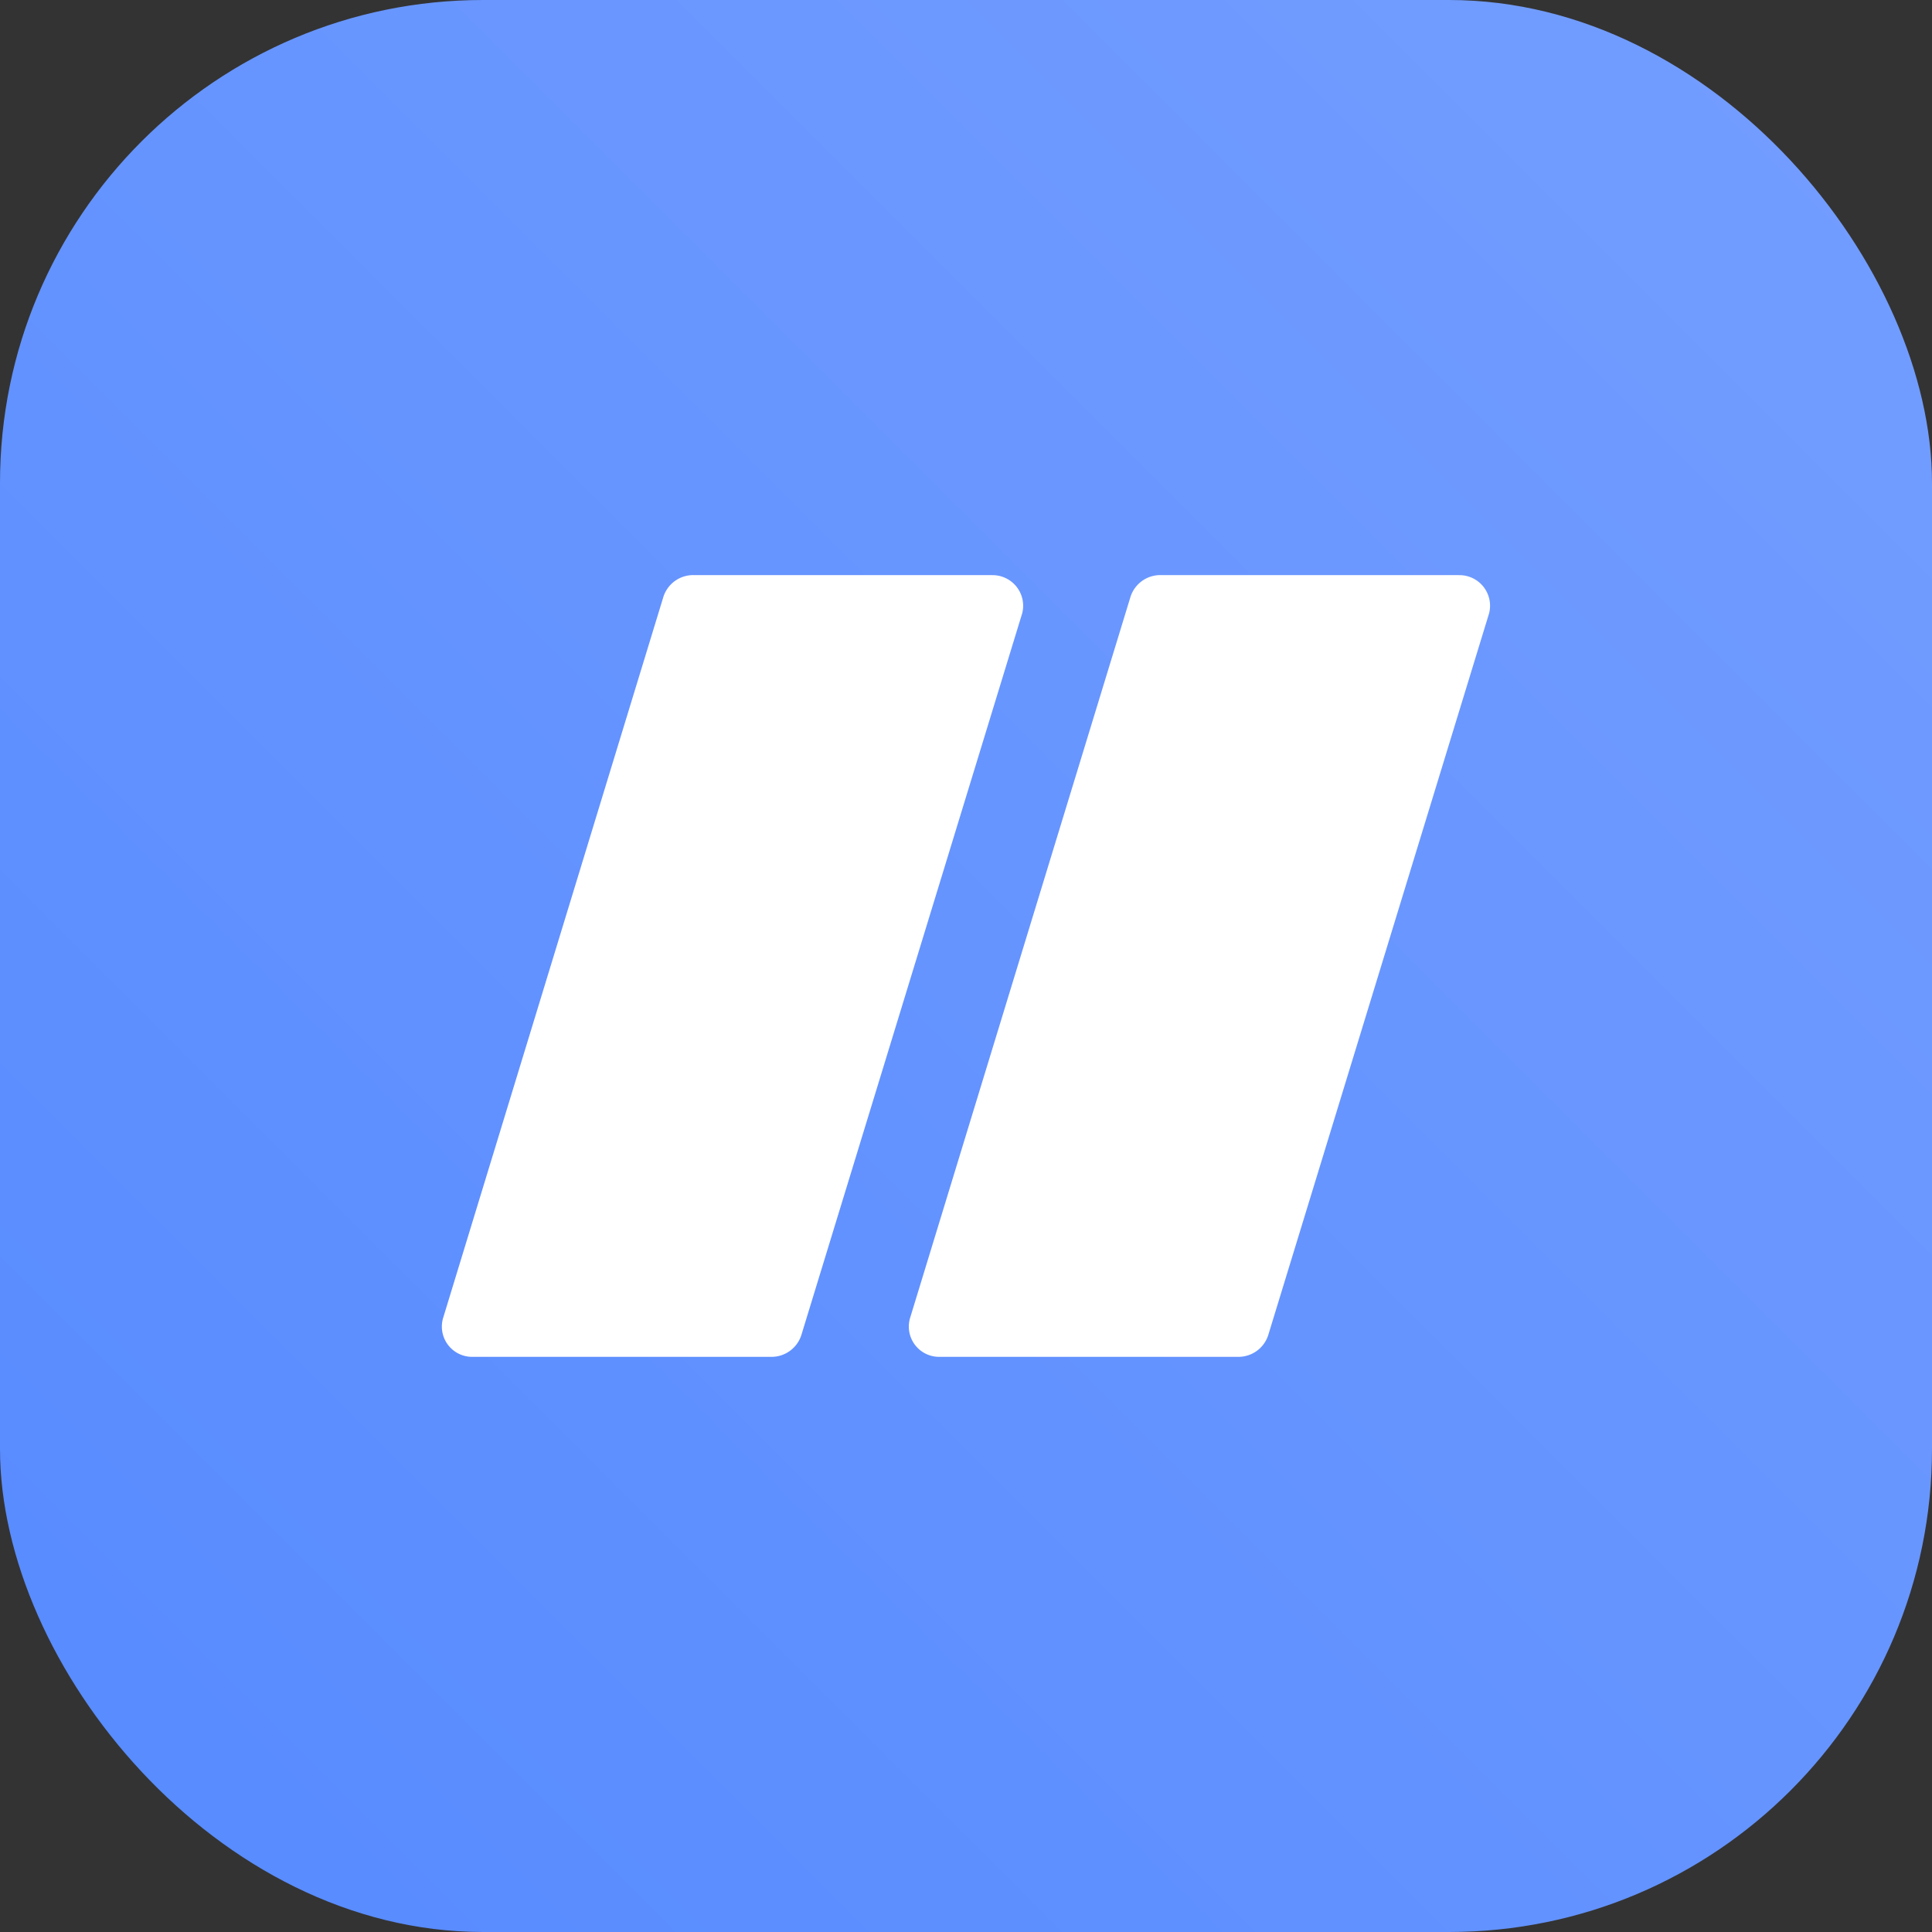 <svg viewBox="0 0 30 30" fill="none" xmlns="http://www.w3.org/2000/svg"><rect x="0" y="0" width="30" height="30" fill="#333333" stroke="none"/><rect width="30" height="30" rx="7.5" fill="url(#a)"/><path d="M15.402 8.93h-4.637a.486.486 0 00-.463.335L6.879 20.471a.47.47 0 00.463.598h4.637a.486.486 0 00.463-.334l3.431-11.213a.475.475 0 00-.47-.591zm7.252 0h-4.636a.486.486 0 00-.463.335L14.13 20.471a.47.47 0 00.463.598h4.636a.486.486 0 00.463-.334l3.431-11.213a.475.475 0 00-.47-.591z" fill="#fff"/><defs><linearGradient id="a" x1="30" y1="0" x2="0" y2="30" gradientUnits="userSpaceOnUse"><stop stop-color="#749EFF"/><stop offset="1" stop-color="#568AFF"/></linearGradient></defs></svg>